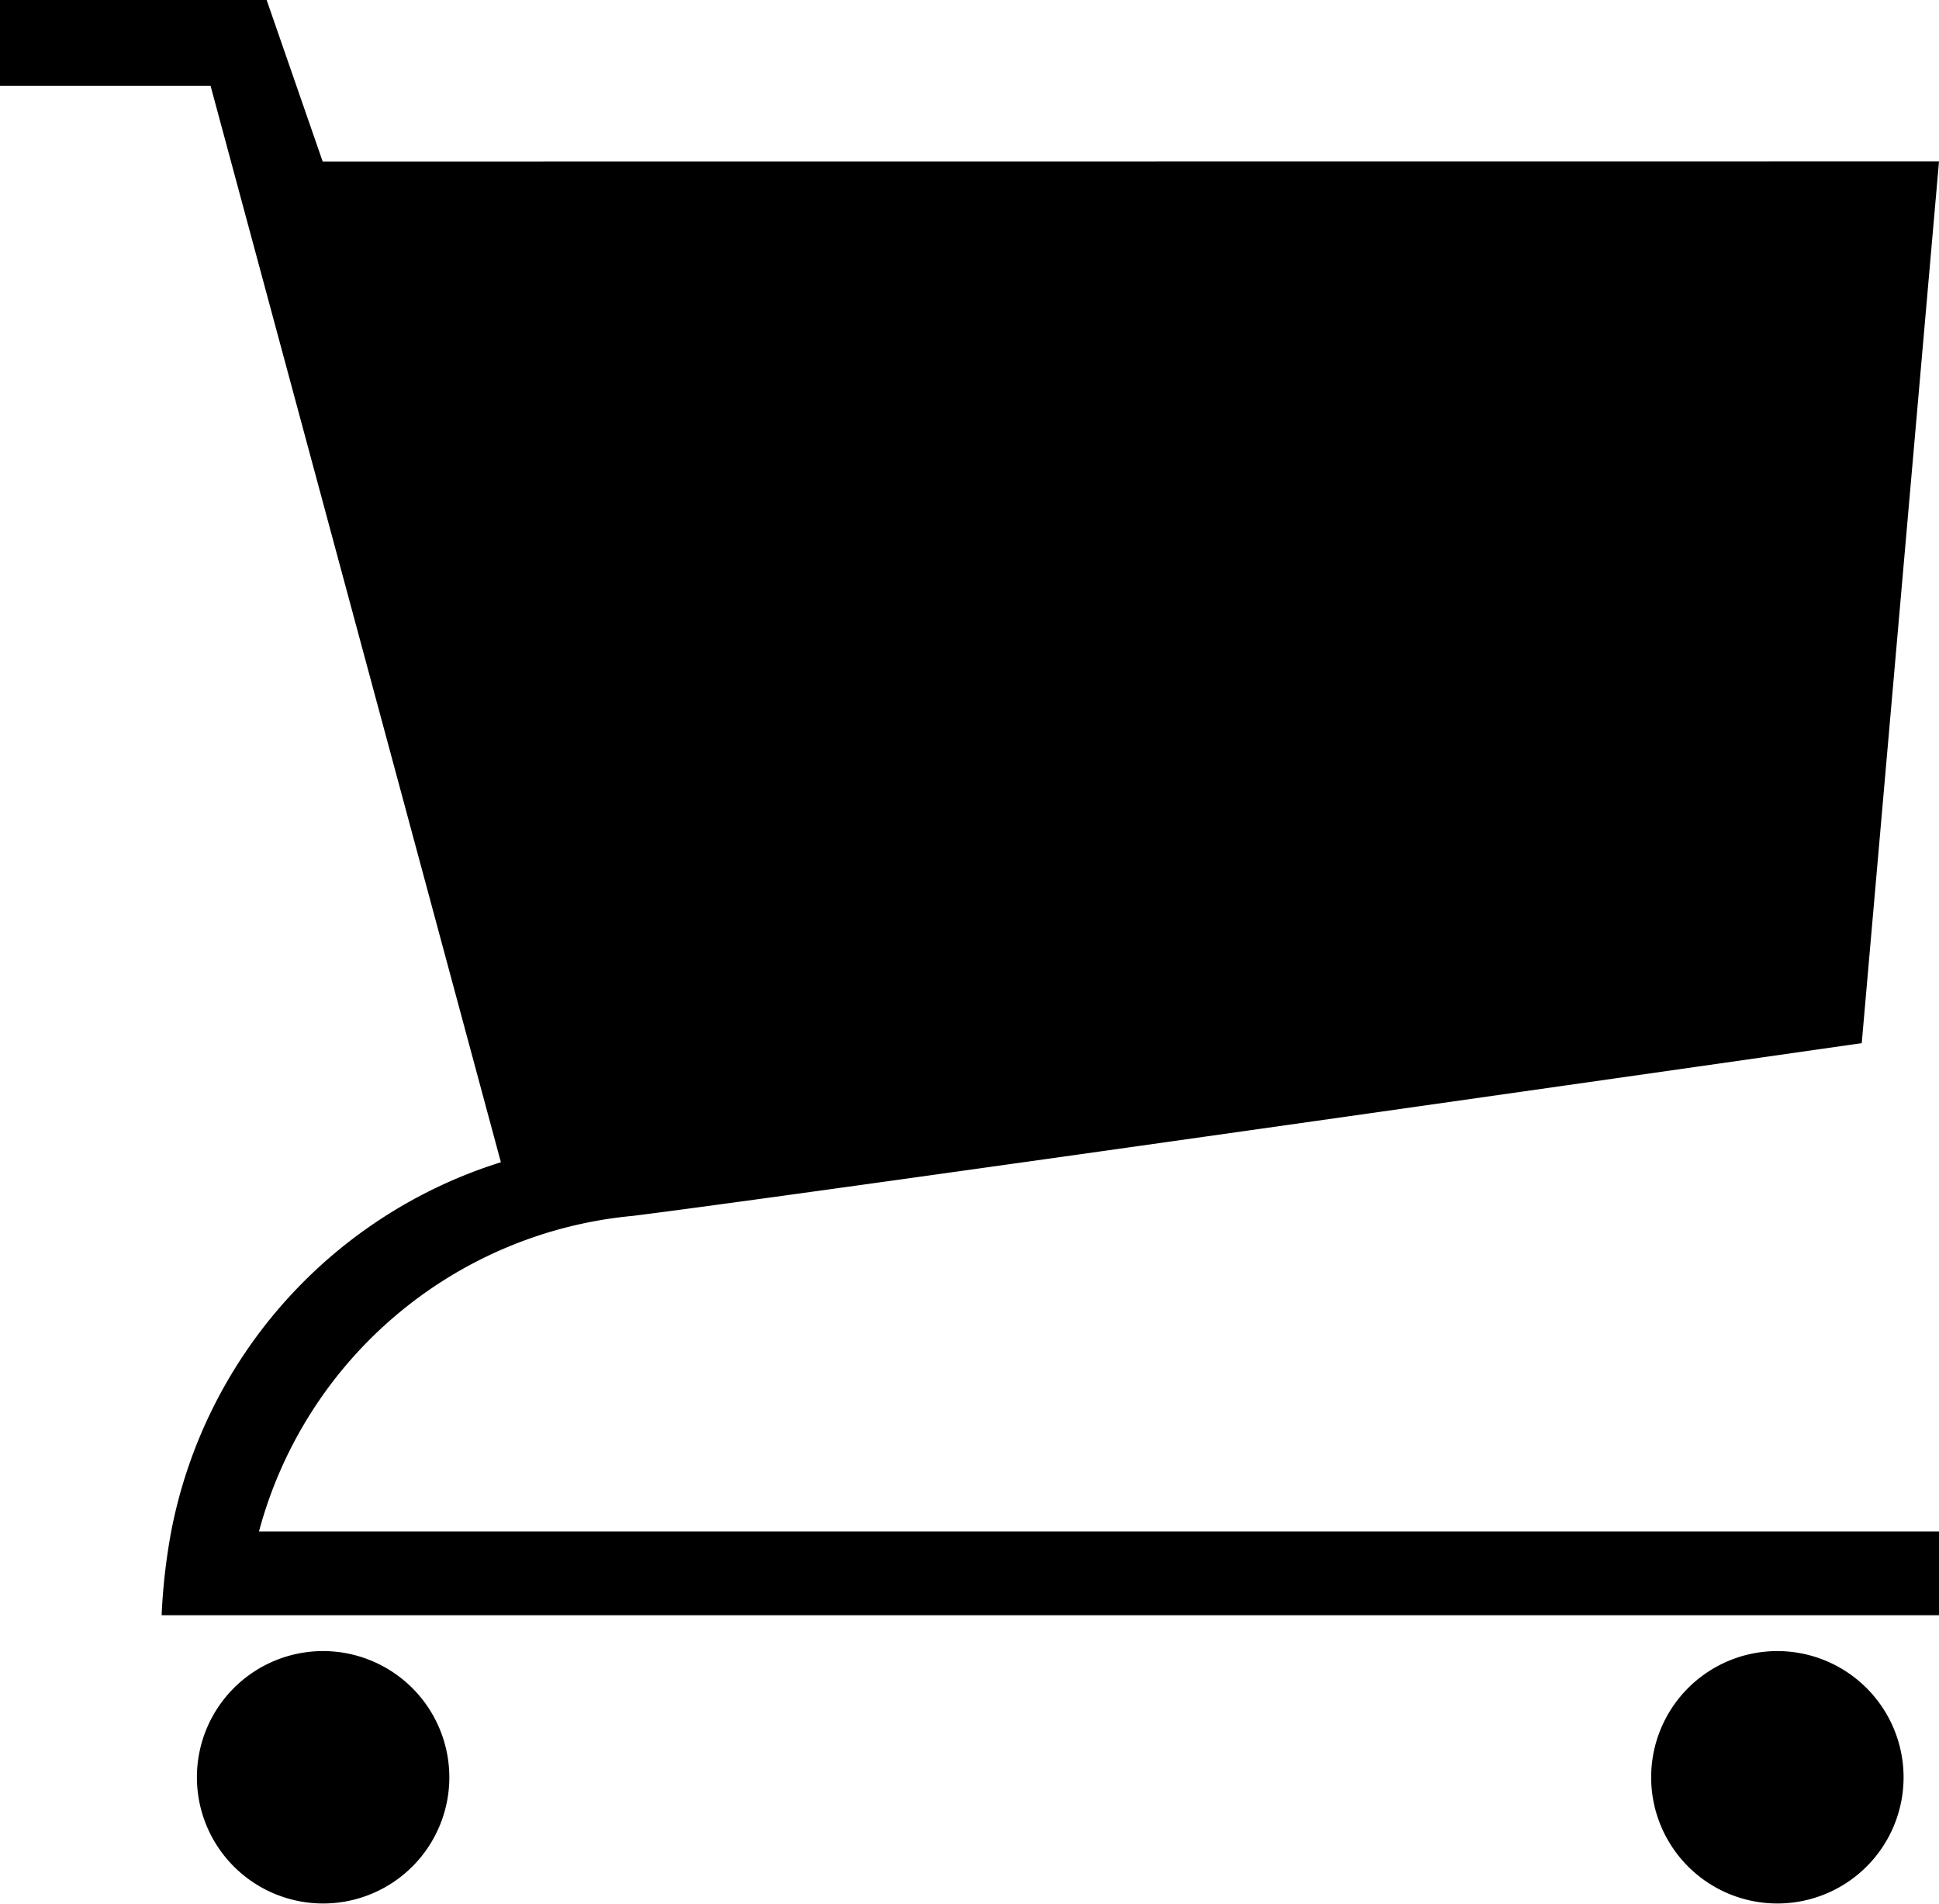 <svg xmlns="http://www.w3.org/2000/svg" width="14.18" height="13.922" viewBox="0 0 14.18 13.922">
  <g id="PL_x5F_Cart_1_" transform="translate(-64 -64)">
    <path id="Path_5" data-name="Path 5" d="M392.846,391.923a.923.923,0,1,1-.923-.923A.924.924,0,0,1,392.846,391.923Z" transform="translate(-314.925 -314.925)"/>
    <path id="Path_6" data-name="Path 6" d="M104.846,391.923a.923.923,0,1,1-.923-.923A.924.924,0,0,1,104.846,391.923Z" transform="translate(-37.56 -314.925)"/>
    <path id="Path_7" data-name="Path 7" d="M66.36,65.182,65.95,64H64v.628h1.54L67.663,72.5a3.529,3.529,0,0,0-2.411,2.7,4.432,4.432,0,0,0-.07.613h13V75.2H65.894a3.13,3.13,0,0,1,2.736-2.308c1.3-.162,8.985-1.263,8.985-1.263l.565-6.448Z"/>
  </g>
</svg>

